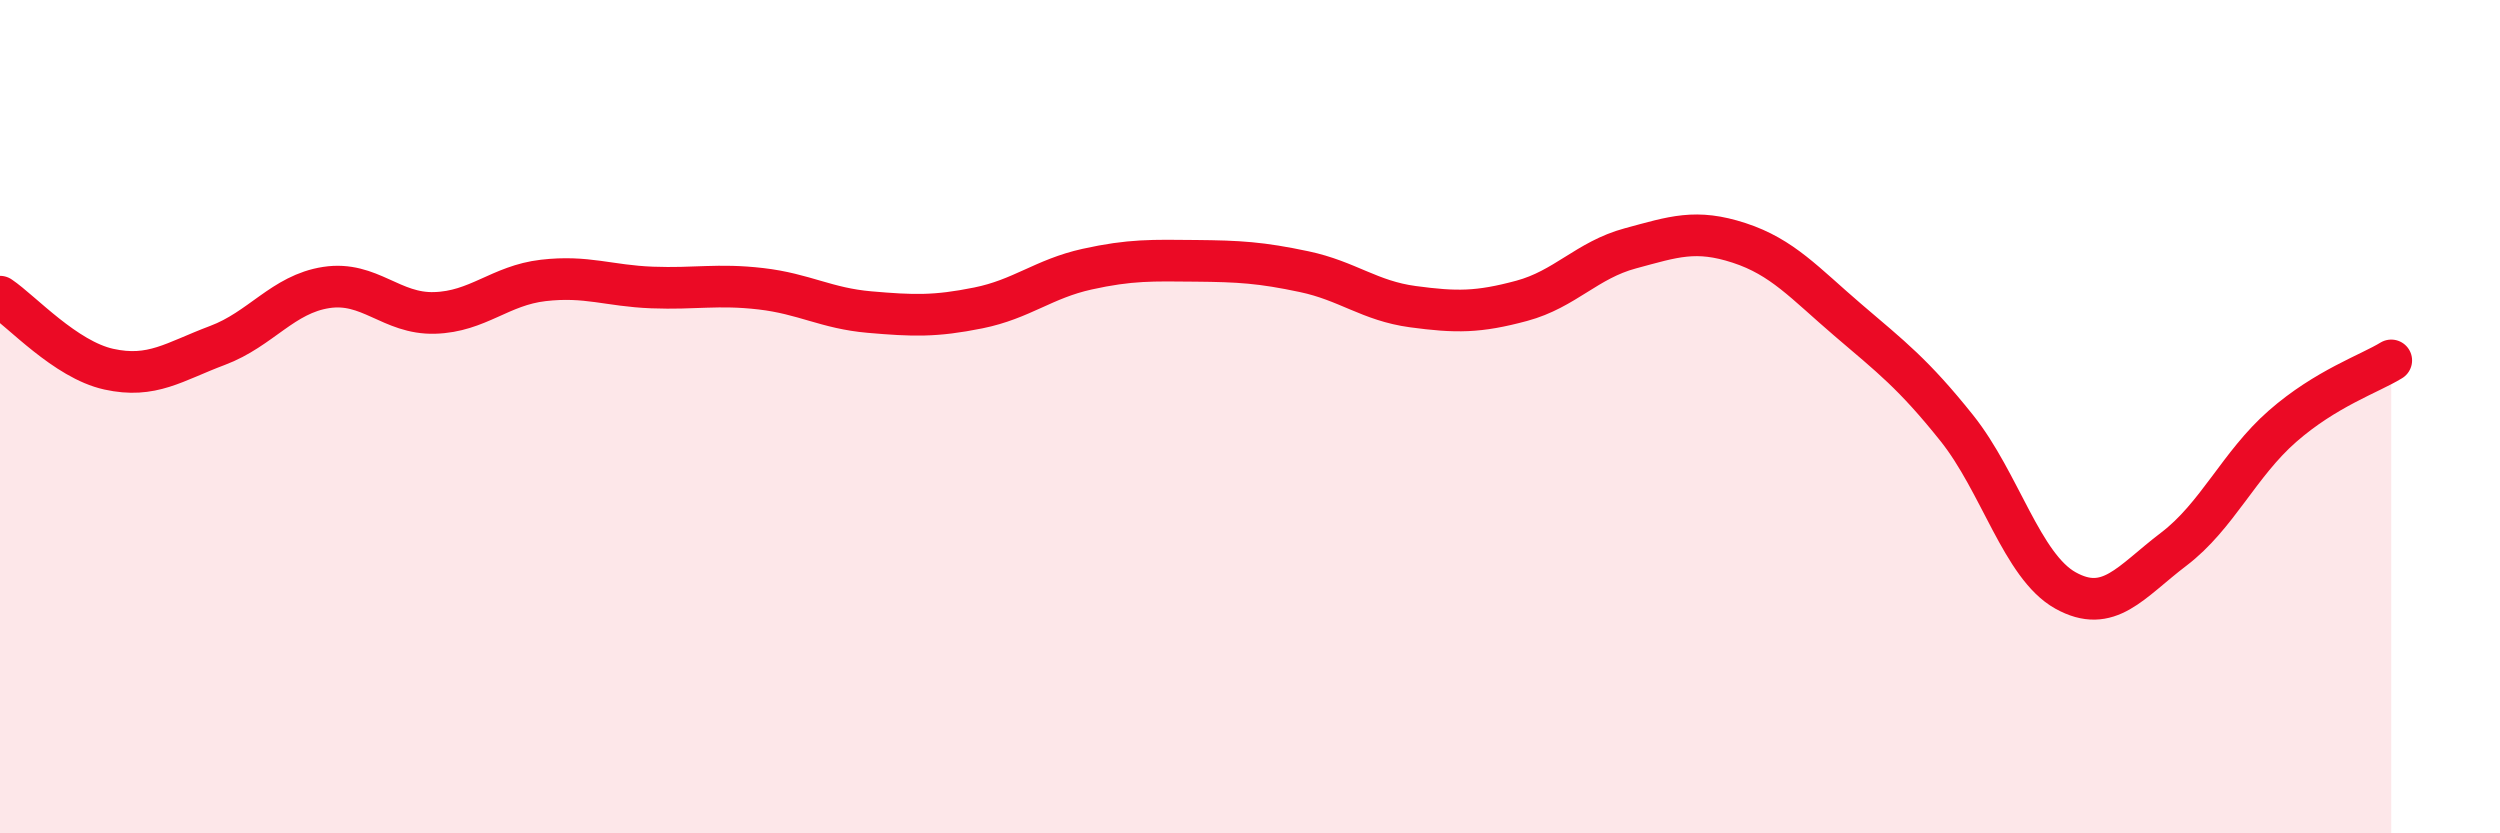 
    <svg width="60" height="20" viewBox="0 0 60 20" xmlns="http://www.w3.org/2000/svg">
      <path
        d="M 0,7.12 C 0.52,7.47 1.57,8.63 2.61,8.86 C 3.65,9.09 4.18,8.68 5.22,8.29 C 6.26,7.9 6.79,7.06 7.83,6.9 C 8.87,6.74 9.39,7.54 10.43,7.51 C 11.47,7.48 12,6.85 13.04,6.73 C 14.08,6.61 14.61,6.86 15.65,6.9 C 16.69,6.94 17.22,6.81 18.26,6.93 C 19.3,7.05 19.83,7.4 20.87,7.49 C 21.91,7.58 22.44,7.6 23.48,7.39 C 24.52,7.18 25.05,6.69 26.09,6.46 C 27.13,6.23 27.66,6.25 28.7,6.26 C 29.74,6.27 30.26,6.3 31.3,6.52 C 32.34,6.74 32.87,7.22 33.91,7.36 C 34.95,7.5 35.48,7.5 36.52,7.22 C 37.56,6.94 38.09,6.24 39.13,5.96 C 40.17,5.68 40.7,5.49 41.74,5.83 C 42.78,6.17 43.31,6.79 44.35,7.68 C 45.39,8.57 45.92,8.97 46.96,10.27 C 48,11.57 48.53,13.59 49.57,14.17 C 50.61,14.75 51.13,13.97 52.17,13.18 C 53.21,12.39 53.74,11.14 54.78,10.23 C 55.82,9.32 56.87,8.97 57.39,8.65L57.39 20L0 20Z"
        fill="#EB0A25"
        opacity="0.1"
        stroke-linecap="round"
        stroke-linejoin="round"
      />
      <path
        d="M 0,7.12 C 0.52,7.47 1.57,8.63 2.61,8.86 C 3.65,9.09 4.18,8.68 5.22,8.29 C 6.26,7.9 6.79,7.06 7.83,6.9 C 8.87,6.74 9.39,7.54 10.43,7.51 C 11.47,7.48 12,6.85 13.04,6.73 C 14.08,6.61 14.61,6.86 15.65,6.9 C 16.69,6.94 17.22,6.81 18.26,6.93 C 19.3,7.05 19.83,7.4 20.87,7.49 C 21.91,7.58 22.44,7.6 23.48,7.39 C 24.52,7.18 25.05,6.69 26.09,6.46 C 27.13,6.23 27.66,6.25 28.7,6.26 C 29.74,6.27 30.26,6.3 31.3,6.52 C 32.34,6.74 32.87,7.22 33.91,7.36 C 34.95,7.5 35.48,7.5 36.52,7.22 C 37.56,6.94 38.09,6.24 39.13,5.96 C 40.17,5.68 40.7,5.49 41.74,5.83 C 42.78,6.17 43.31,6.79 44.35,7.68 C 45.39,8.57 45.92,8.97 46.96,10.27 C 48,11.57 48.53,13.59 49.57,14.17 C 50.61,14.75 51.13,13.97 52.17,13.18 C 53.21,12.39 53.74,11.14 54.78,10.23 C 55.82,9.32 56.87,8.97 57.39,8.65"
        stroke="#EB0A25"
        stroke-width="1"
        fill="none"
        stroke-linecap="round"
        stroke-linejoin="round"
      />
    </svg>
  